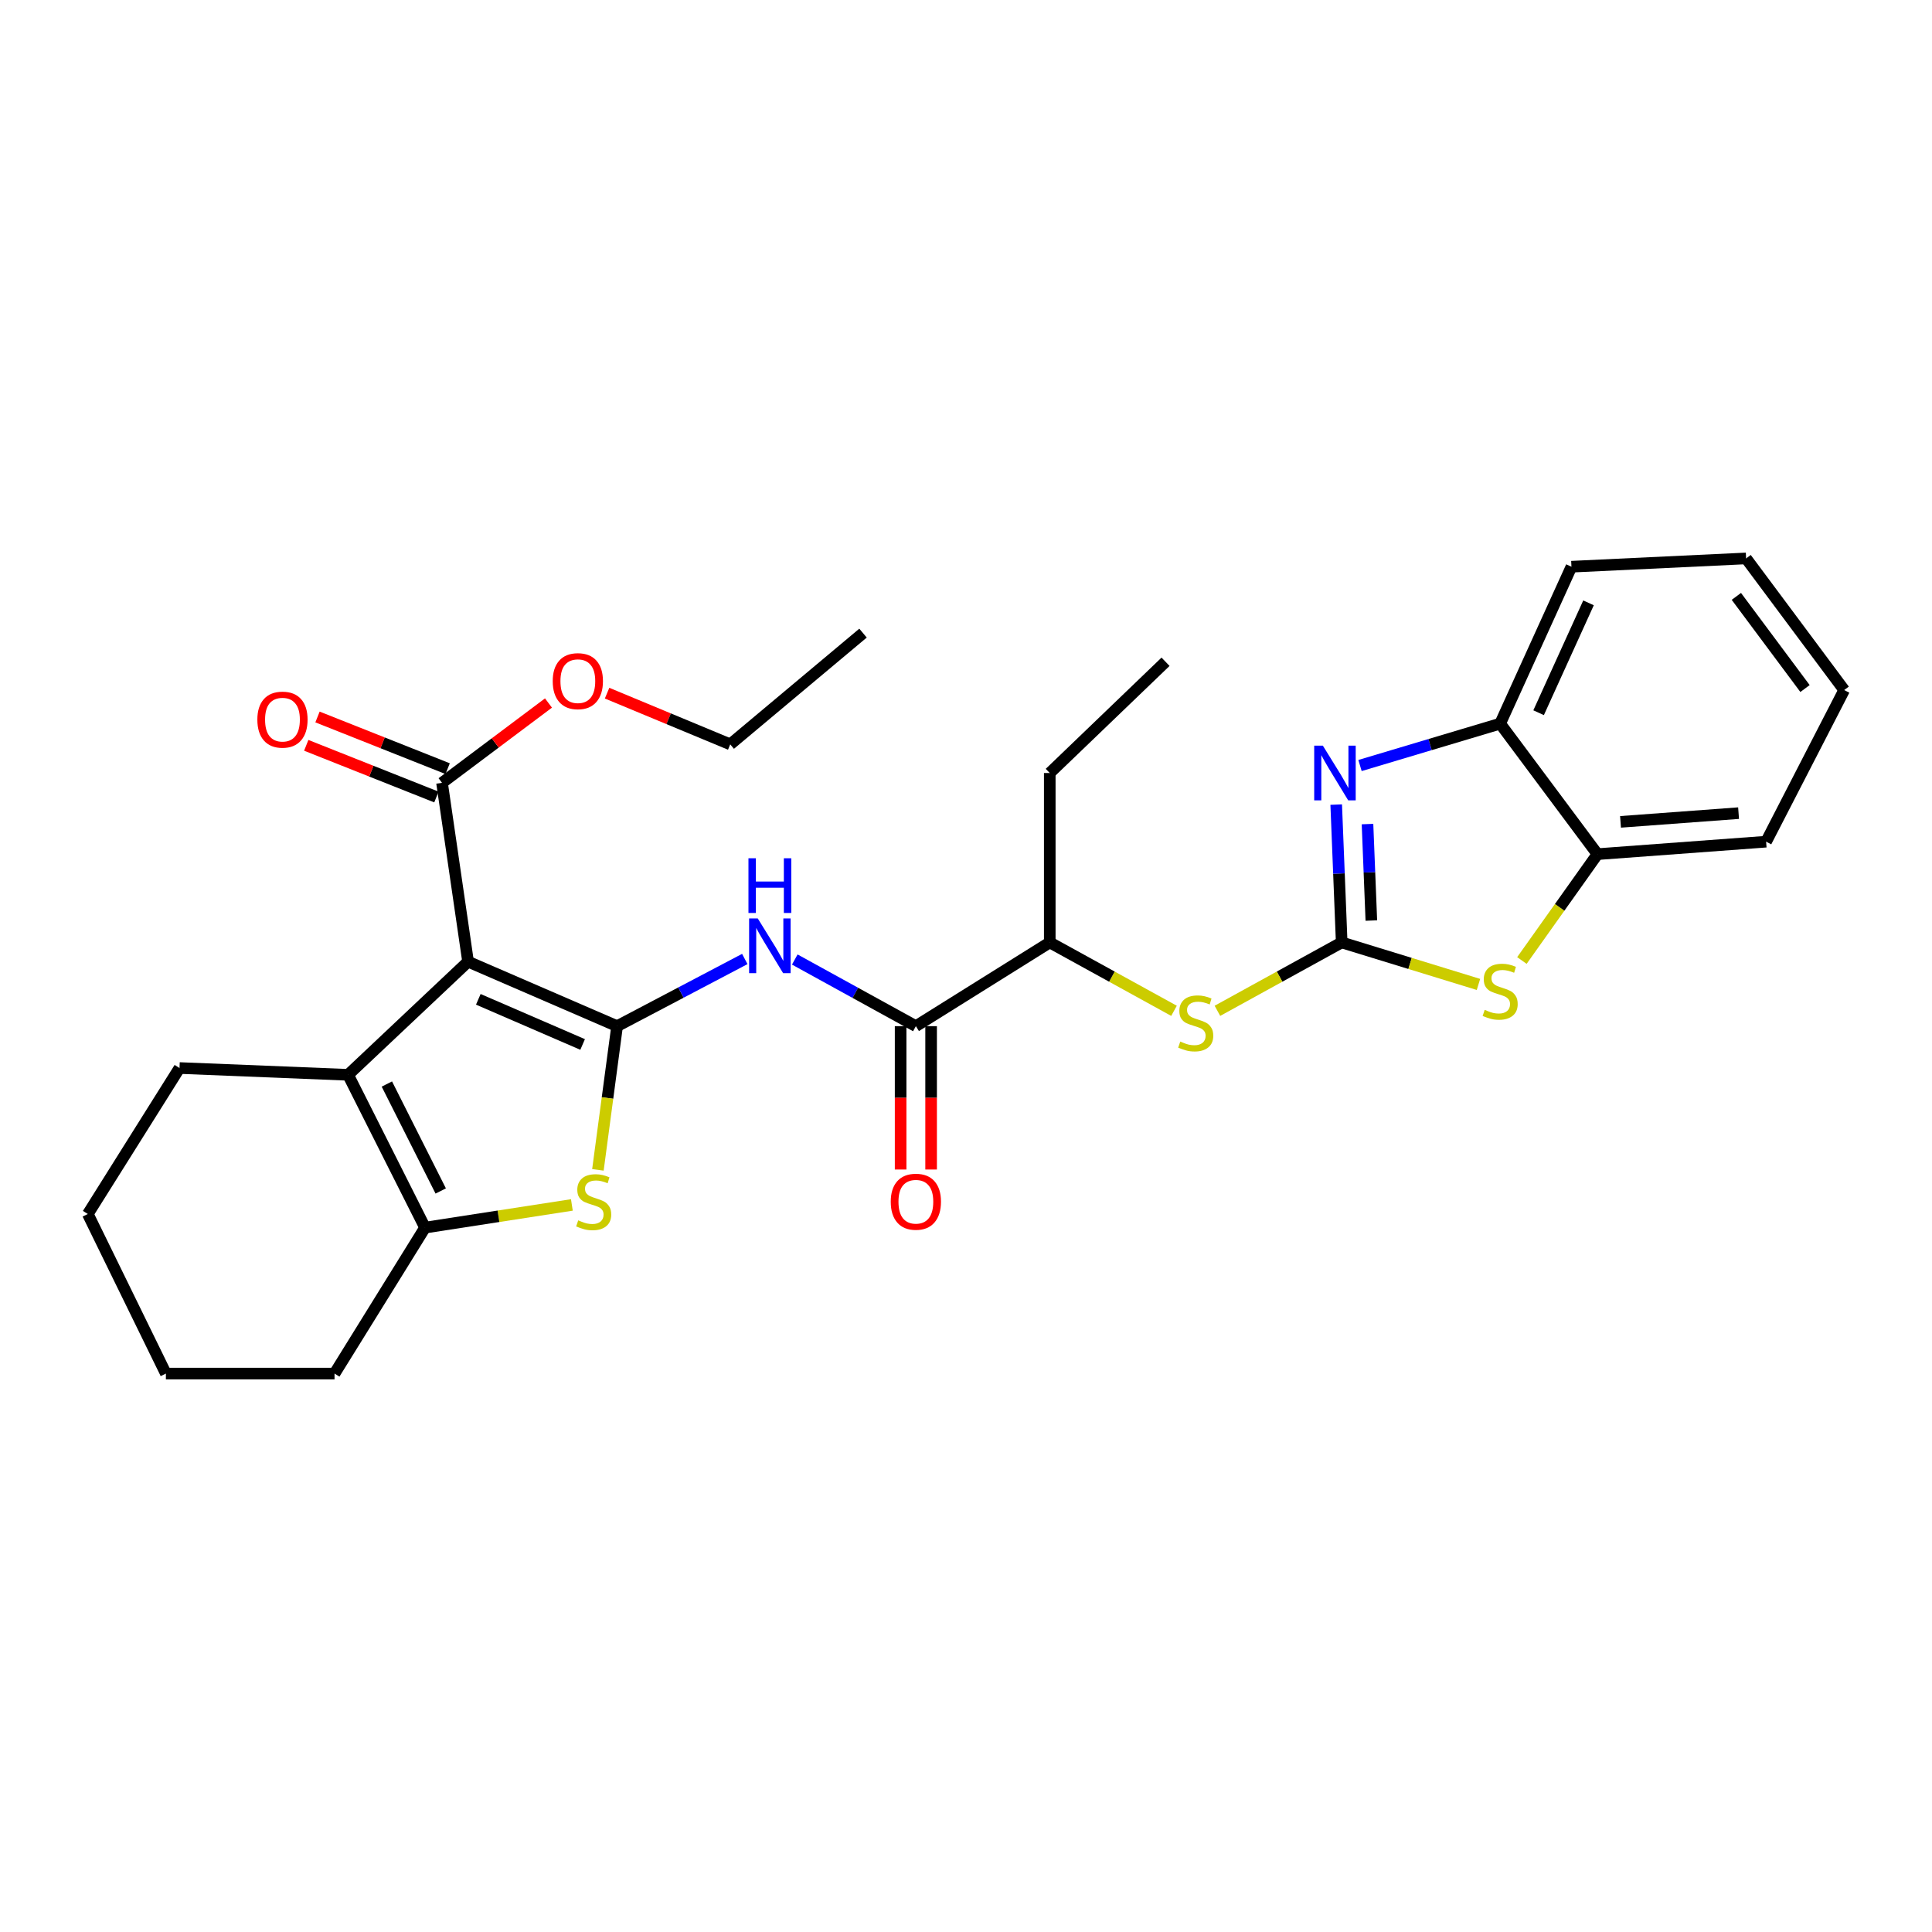 <?xml version='1.0' encoding='iso-8859-1'?>
<svg version='1.1' baseProfile='full'
              xmlns='http://www.w3.org/2000/svg'
                      xmlns:rdkit='http://www.rdkit.org/xml'
                      xmlns:xlink='http://www.w3.org/1999/xlink'
                  xml:space='preserve'
width='1000px' height='1000px' viewBox='0 0 1000 1000'>
<!-- END OF HEADER -->
<rect style='opacity:1.0;fill:#FFFFFF;stroke:none' width='1000' height='1000' x='0' y='0'> </rect>
<path class='bond-0' d='M 319.406,531.14 L 242.272,497.755' style='fill:none;fill-rule:evenodd;stroke:#000000;stroke-width:6px;stroke-linecap:butt;stroke-linejoin:miter;stroke-opacity:1' />
<path class='bond-0' d='M 301.566,540.618 L 247.572,517.249' style='fill:none;fill-rule:evenodd;stroke:#000000;stroke-width:6px;stroke-linecap:butt;stroke-linejoin:miter;stroke-opacity:1' />
<path class='bond-2' d='M 319.406,531.14 L 314.442,568.329' style='fill:none;fill-rule:evenodd;stroke:#000000;stroke-width:6px;stroke-linecap:butt;stroke-linejoin:miter;stroke-opacity:1' />
<path class='bond-2' d='M 314.442,568.329 L 309.477,605.518' style='fill:none;fill-rule:evenodd;stroke:#CCCC00;stroke-width:6px;stroke-linecap:butt;stroke-linejoin:miter;stroke-opacity:1' />
<path class='bond-5' d='M 319.406,531.14 L 352.455,513.755' style='fill:none;fill-rule:evenodd;stroke:#000000;stroke-width:6px;stroke-linecap:butt;stroke-linejoin:miter;stroke-opacity:1' />
<path class='bond-5' d='M 352.455,513.755 L 385.505,496.371' style='fill:none;fill-rule:evenodd;stroke:#0000FF;stroke-width:6px;stroke-linecap:butt;stroke-linejoin:miter;stroke-opacity:1' />
<path class='bond-3' d='M 242.272,497.755 L 180.168,556.325' style='fill:none;fill-rule:evenodd;stroke:#000000;stroke-width:6px;stroke-linecap:butt;stroke-linejoin:miter;stroke-opacity:1' />
<path class='bond-9' d='M 242.272,497.755 L 228.793,405.196' style='fill:none;fill-rule:evenodd;stroke:#000000;stroke-width:6px;stroke-linecap:butt;stroke-linejoin:miter;stroke-opacity:1' />
<path class='bond-1' d='M 694.458,487.802 L 662.298,505.502' style='fill:none;fill-rule:evenodd;stroke:#000000;stroke-width:6px;stroke-linecap:butt;stroke-linejoin:miter;stroke-opacity:1' />
<path class='bond-1' d='M 662.298,505.502 L 630.138,523.202' style='fill:none;fill-rule:evenodd;stroke:#CCCC00;stroke-width:6px;stroke-linecap:butt;stroke-linejoin:miter;stroke-opacity:1' />
<path class='bond-4' d='M 694.458,487.802 L 693.039,452.133' style='fill:none;fill-rule:evenodd;stroke:#000000;stroke-width:6px;stroke-linecap:butt;stroke-linejoin:miter;stroke-opacity:1' />
<path class='bond-4' d='M 693.039,452.133 L 691.619,416.463' style='fill:none;fill-rule:evenodd;stroke:#0000FF;stroke-width:6px;stroke-linecap:butt;stroke-linejoin:miter;stroke-opacity:1' />
<path class='bond-4' d='M 709.804,476.473 L 708.811,451.505' style='fill:none;fill-rule:evenodd;stroke:#000000;stroke-width:6px;stroke-linecap:butt;stroke-linejoin:miter;stroke-opacity:1' />
<path class='bond-4' d='M 708.811,451.505 L 707.817,426.537' style='fill:none;fill-rule:evenodd;stroke:#0000FF;stroke-width:6px;stroke-linecap:butt;stroke-linejoin:miter;stroke-opacity:1' />
<path class='bond-7' d='M 694.458,487.802 L 729.855,498.671' style='fill:none;fill-rule:evenodd;stroke:#000000;stroke-width:6px;stroke-linecap:butt;stroke-linejoin:miter;stroke-opacity:1' />
<path class='bond-7' d='M 729.855,498.671 L 765.252,509.54' style='fill:none;fill-rule:evenodd;stroke:#CCCC00;stroke-width:6px;stroke-linecap:butt;stroke-linejoin:miter;stroke-opacity:1' />
<path class='bond-6' d='M 295.999,623.672 L 257.998,629.543' style='fill:none;fill-rule:evenodd;stroke:#CCCC00;stroke-width:6px;stroke-linecap:butt;stroke-linejoin:miter;stroke-opacity:1' />
<path class='bond-6' d='M 257.998,629.543 L 219.998,635.415' style='fill:none;fill-rule:evenodd;stroke:#000000;stroke-width:6px;stroke-linecap:butt;stroke-linejoin:miter;stroke-opacity:1' />
<path class='bond-17' d='M 180.168,556.325 L 92.914,552.808' style='fill:none;fill-rule:evenodd;stroke:#000000;stroke-width:6px;stroke-linecap:butt;stroke-linejoin:miter;stroke-opacity:1' />
<path class='bond-29' d='M 180.168,556.325 L 219.998,635.415' style='fill:none;fill-rule:evenodd;stroke:#000000;stroke-width:6px;stroke-linecap:butt;stroke-linejoin:miter;stroke-opacity:1' />
<path class='bond-29' d='M 200.24,561.089 L 228.121,616.452' style='fill:none;fill-rule:evenodd;stroke:#000000;stroke-width:6px;stroke-linecap:butt;stroke-linejoin:miter;stroke-opacity:1' />
<path class='bond-11' d='M 703.939,396.233 L 740.208,385.394' style='fill:none;fill-rule:evenodd;stroke:#0000FF;stroke-width:6px;stroke-linecap:butt;stroke-linejoin:miter;stroke-opacity:1' />
<path class='bond-11' d='M 740.208,385.394 L 776.477,374.556' style='fill:none;fill-rule:evenodd;stroke:#000000;stroke-width:6px;stroke-linecap:butt;stroke-linejoin:miter;stroke-opacity:1' />
<path class='bond-8' d='M 411.375,496.645 L 442.713,513.892' style='fill:none;fill-rule:evenodd;stroke:#0000FF;stroke-width:6px;stroke-linecap:butt;stroke-linejoin:miter;stroke-opacity:1' />
<path class='bond-8' d='M 442.713,513.892 L 474.052,531.14' style='fill:none;fill-rule:evenodd;stroke:#000000;stroke-width:6px;stroke-linecap:butt;stroke-linejoin:miter;stroke-opacity:1' />
<path class='bond-18' d='M 219.998,635.415 L 173.152,710.962' style='fill:none;fill-rule:evenodd;stroke:#000000;stroke-width:6px;stroke-linecap:butt;stroke-linejoin:miter;stroke-opacity:1' />
<path class='bond-12' d='M 787.731,497.151 L 807.289,469.628' style='fill:none;fill-rule:evenodd;stroke:#CCCC00;stroke-width:6px;stroke-linecap:butt;stroke-linejoin:miter;stroke-opacity:1' />
<path class='bond-12' d='M 807.289,469.628 L 826.848,442.105' style='fill:none;fill-rule:evenodd;stroke:#000000;stroke-width:6px;stroke-linecap:butt;stroke-linejoin:miter;stroke-opacity:1' />
<path class='bond-13' d='M 474.052,531.14 L 543.355,487.802' style='fill:none;fill-rule:evenodd;stroke:#000000;stroke-width:6px;stroke-linecap:butt;stroke-linejoin:miter;stroke-opacity:1' />
<path class='bond-14' d='M 466.159,531.14 L 466.159,568.239' style='fill:none;fill-rule:evenodd;stroke:#000000;stroke-width:6px;stroke-linecap:butt;stroke-linejoin:miter;stroke-opacity:1' />
<path class='bond-14' d='M 466.159,568.239 L 466.159,605.338' style='fill:none;fill-rule:evenodd;stroke:#FF0000;stroke-width:6px;stroke-linecap:butt;stroke-linejoin:miter;stroke-opacity:1' />
<path class='bond-14' d='M 481.944,531.14 L 481.944,568.239' style='fill:none;fill-rule:evenodd;stroke:#000000;stroke-width:6px;stroke-linecap:butt;stroke-linejoin:miter;stroke-opacity:1' />
<path class='bond-14' d='M 481.944,568.239 L 481.944,605.338' style='fill:none;fill-rule:evenodd;stroke:#FF0000;stroke-width:6px;stroke-linecap:butt;stroke-linejoin:miter;stroke-opacity:1' />
<path class='bond-15' d='M 231.706,397.86 L 198.023,384.484' style='fill:none;fill-rule:evenodd;stroke:#000000;stroke-width:6px;stroke-linecap:butt;stroke-linejoin:miter;stroke-opacity:1' />
<path class='bond-15' d='M 198.023,384.484 L 164.339,371.108' style='fill:none;fill-rule:evenodd;stroke:#FF0000;stroke-width:6px;stroke-linecap:butt;stroke-linejoin:miter;stroke-opacity:1' />
<path class='bond-15' d='M 225.88,412.531 L 192.197,399.155' style='fill:none;fill-rule:evenodd;stroke:#000000;stroke-width:6px;stroke-linecap:butt;stroke-linejoin:miter;stroke-opacity:1' />
<path class='bond-15' d='M 192.197,399.155 L 158.513,385.778' style='fill:none;fill-rule:evenodd;stroke:#FF0000;stroke-width:6px;stroke-linecap:butt;stroke-linejoin:miter;stroke-opacity:1' />
<path class='bond-16' d='M 228.793,405.196 L 256.342,384.537' style='fill:none;fill-rule:evenodd;stroke:#000000;stroke-width:6px;stroke-linecap:butt;stroke-linejoin:miter;stroke-opacity:1' />
<path class='bond-16' d='M 256.342,384.537 L 283.891,363.879' style='fill:none;fill-rule:evenodd;stroke:#FF0000;stroke-width:6px;stroke-linecap:butt;stroke-linejoin:miter;stroke-opacity:1' />
<path class='bond-10' d='M 607.666,523.201 L 575.511,505.502' style='fill:none;fill-rule:evenodd;stroke:#CCCC00;stroke-width:6px;stroke-linecap:butt;stroke-linejoin:miter;stroke-opacity:1' />
<path class='bond-10' d='M 575.511,505.502 L 543.355,487.802' style='fill:none;fill-rule:evenodd;stroke:#000000;stroke-width:6px;stroke-linecap:butt;stroke-linejoin:miter;stroke-opacity:1' />
<path class='bond-19' d='M 776.477,374.556 L 813.378,293.326' style='fill:none;fill-rule:evenodd;stroke:#000000;stroke-width:6px;stroke-linecap:butt;stroke-linejoin:miter;stroke-opacity:1' />
<path class='bond-19' d='M 796.383,368.9 L 822.214,312.039' style='fill:none;fill-rule:evenodd;stroke:#000000;stroke-width:6px;stroke-linecap:butt;stroke-linejoin:miter;stroke-opacity:1' />
<path class='bond-31' d='M 776.477,374.556 L 826.848,442.105' style='fill:none;fill-rule:evenodd;stroke:#000000;stroke-width:6px;stroke-linecap:butt;stroke-linejoin:miter;stroke-opacity:1' />
<path class='bond-20' d='M 826.848,442.105 L 914.137,435.651' style='fill:none;fill-rule:evenodd;stroke:#000000;stroke-width:6px;stroke-linecap:butt;stroke-linejoin:miter;stroke-opacity:1' />
<path class='bond-20' d='M 838.777,425.396 L 899.879,420.878' style='fill:none;fill-rule:evenodd;stroke:#000000;stroke-width:6px;stroke-linecap:butt;stroke-linejoin:miter;stroke-opacity:1' />
<path class='bond-21' d='M 543.355,487.802 L 543.355,400.109' style='fill:none;fill-rule:evenodd;stroke:#000000;stroke-width:6px;stroke-linecap:butt;stroke-linejoin:miter;stroke-opacity:1' />
<path class='bond-22' d='M 314.223,358.777 L 346.095,372.029' style='fill:none;fill-rule:evenodd;stroke:#FF0000;stroke-width:6px;stroke-linecap:butt;stroke-linejoin:miter;stroke-opacity:1' />
<path class='bond-22' d='M 346.095,372.029 L 377.967,385.281' style='fill:none;fill-rule:evenodd;stroke:#000000;stroke-width:6px;stroke-linecap:butt;stroke-linejoin:miter;stroke-opacity:1' />
<path class='bond-23' d='M 92.914,552.808 L 45.455,628.364' style='fill:none;fill-rule:evenodd;stroke:#000000;stroke-width:6px;stroke-linecap:butt;stroke-linejoin:miter;stroke-opacity:1' />
<path class='bond-24' d='M 173.152,710.962 L 85.863,710.962' style='fill:none;fill-rule:evenodd;stroke:#000000;stroke-width:6px;stroke-linecap:butt;stroke-linejoin:miter;stroke-opacity:1' />
<path class='bond-27' d='M 813.378,293.326 L 903.78,289.038' style='fill:none;fill-rule:evenodd;stroke:#000000;stroke-width:6px;stroke-linecap:butt;stroke-linejoin:miter;stroke-opacity:1' />
<path class='bond-28' d='M 914.137,435.651 L 954.545,357.175' style='fill:none;fill-rule:evenodd;stroke:#000000;stroke-width:6px;stroke-linecap:butt;stroke-linejoin:miter;stroke-opacity:1' />
<path class='bond-25' d='M 543.355,400.109 L 603.284,342.531' style='fill:none;fill-rule:evenodd;stroke:#000000;stroke-width:6px;stroke-linecap:butt;stroke-linejoin:miter;stroke-opacity:1' />
<path class='bond-26' d='M 377.967,385.281 L 446.7,327.702' style='fill:none;fill-rule:evenodd;stroke:#000000;stroke-width:6px;stroke-linecap:butt;stroke-linejoin:miter;stroke-opacity:1' />
<path class='bond-30' d='M 45.455,628.364 L 85.863,710.962' style='fill:none;fill-rule:evenodd;stroke:#000000;stroke-width:6px;stroke-linecap:butt;stroke-linejoin:miter;stroke-opacity:1' />
<path class='bond-32' d='M 903.78,289.038 L 954.545,357.175' style='fill:none;fill-rule:evenodd;stroke:#000000;stroke-width:6px;stroke-linecap:butt;stroke-linejoin:miter;stroke-opacity:1' />
<path class='bond-32' d='M 898.737,308.689 L 934.273,356.385' style='fill:none;fill-rule:evenodd;stroke:#000000;stroke-width:6px;stroke-linecap:butt;stroke-linejoin:miter;stroke-opacity:1' />
<path  class='atom-3' d='M 299.287 631.648
Q 299.607 631.768, 300.927 632.328
Q 302.247 632.888, 303.687 633.248
Q 305.167 633.568, 306.607 633.568
Q 309.287 633.568, 310.847 632.288
Q 312.407 630.968, 312.407 628.688
Q 312.407 627.128, 311.607 626.168
Q 310.847 625.208, 309.647 624.688
Q 308.447 624.168, 306.447 623.568
Q 303.927 622.808, 302.407 622.088
Q 300.927 621.368, 299.847 619.848
Q 298.807 618.328, 298.807 615.768
Q 298.807 612.208, 301.207 610.008
Q 303.647 607.808, 308.447 607.808
Q 311.727 607.808, 315.447 609.368
L 314.527 612.448
Q 311.127 611.048, 308.567 611.048
Q 305.807 611.048, 304.287 612.208
Q 302.767 613.328, 302.807 615.288
Q 302.807 616.808, 303.567 617.728
Q 304.367 618.648, 305.487 619.168
Q 306.647 619.688, 308.567 620.288
Q 311.127 621.088, 312.647 621.888
Q 314.167 622.688, 315.247 624.328
Q 316.367 625.928, 316.367 628.688
Q 316.367 632.608, 313.727 634.728
Q 311.127 636.808, 306.767 636.808
Q 304.247 636.808, 302.327 636.248
Q 300.447 635.728, 298.207 634.808
L 299.287 631.648
' fill='#CCCC00'/>
<path  class='atom-5' d='M 684.708 385.949
L 693.988 400.949
Q 694.908 402.429, 696.388 405.109
Q 697.868 407.789, 697.948 407.949
L 697.948 385.949
L 701.708 385.949
L 701.708 414.269
L 697.828 414.269
L 687.868 397.869
Q 686.708 395.949, 685.468 393.749
Q 684.268 391.549, 683.908 390.869
L 683.908 414.269
L 680.228 414.269
L 680.228 385.949
L 684.708 385.949
' fill='#0000FF'/>
<path  class='atom-6' d='M 392.218 475.387
L 401.498 490.387
Q 402.418 491.867, 403.898 494.547
Q 405.378 497.227, 405.458 497.387
L 405.458 475.387
L 409.218 475.387
L 409.218 503.707
L 405.338 503.707
L 395.378 487.307
Q 394.218 485.387, 392.978 483.187
Q 391.778 480.987, 391.418 480.307
L 391.418 503.707
L 387.738 503.707
L 387.738 475.387
L 392.218 475.387
' fill='#0000FF'/>
<path  class='atom-6' d='M 387.398 444.235
L 391.238 444.235
L 391.238 456.275
L 405.718 456.275
L 405.718 444.235
L 409.558 444.235
L 409.558 472.555
L 405.718 472.555
L 405.718 459.475
L 391.238 459.475
L 391.238 472.555
L 387.398 472.555
L 387.398 444.235
' fill='#0000FF'/>
<path  class='atom-8' d='M 768.477 522.707
Q 768.797 522.827, 770.117 523.387
Q 771.437 523.947, 772.877 524.307
Q 774.357 524.627, 775.797 524.627
Q 778.477 524.627, 780.037 523.347
Q 781.597 522.027, 781.597 519.747
Q 781.597 518.187, 780.797 517.227
Q 780.037 516.267, 778.837 515.747
Q 777.637 515.227, 775.637 514.627
Q 773.117 513.867, 771.597 513.147
Q 770.117 512.427, 769.037 510.907
Q 767.997 509.387, 767.997 506.827
Q 767.997 503.267, 770.397 501.067
Q 772.837 498.867, 777.637 498.867
Q 780.917 498.867, 784.637 500.427
L 783.717 503.507
Q 780.317 502.107, 777.757 502.107
Q 774.997 502.107, 773.477 503.267
Q 771.957 504.387, 771.997 506.347
Q 771.997 507.867, 772.757 508.787
Q 773.557 509.707, 774.677 510.227
Q 775.837 510.747, 777.757 511.347
Q 780.317 512.147, 781.837 512.947
Q 783.357 513.747, 784.437 515.387
Q 785.557 516.987, 785.557 519.747
Q 785.557 523.667, 782.917 525.787
Q 780.317 527.867, 775.957 527.867
Q 773.437 527.867, 771.517 527.307
Q 769.637 526.787, 767.397 525.867
L 768.477 522.707
' fill='#CCCC00'/>
<path  class='atom-11' d='M 610.902 539.106
Q 611.222 539.226, 612.542 539.786
Q 613.862 540.346, 615.302 540.706
Q 616.782 541.026, 618.222 541.026
Q 620.902 541.026, 622.462 539.746
Q 624.022 538.426, 624.022 536.146
Q 624.022 534.586, 623.222 533.626
Q 622.462 532.666, 621.262 532.146
Q 620.062 531.626, 618.062 531.026
Q 615.542 530.266, 614.022 529.546
Q 612.542 528.826, 611.462 527.306
Q 610.422 525.786, 610.422 523.226
Q 610.422 519.666, 612.822 517.466
Q 615.262 515.266, 620.062 515.266
Q 623.342 515.266, 627.062 516.826
L 626.142 519.906
Q 622.742 518.506, 620.182 518.506
Q 617.422 518.506, 615.902 519.666
Q 614.382 520.786, 614.422 522.746
Q 614.422 524.266, 615.182 525.186
Q 615.982 526.106, 617.102 526.626
Q 618.262 527.146, 620.182 527.746
Q 622.742 528.546, 624.262 529.346
Q 625.782 530.146, 626.862 531.786
Q 627.982 533.386, 627.982 536.146
Q 627.982 540.066, 625.342 542.186
Q 622.742 544.266, 618.382 544.266
Q 615.862 544.266, 613.942 543.706
Q 612.062 543.186, 609.822 542.266
L 610.902 539.106
' fill='#CCCC00'/>
<path  class='atom-15' d='M 461.052 622.008
Q 461.052 615.208, 464.412 611.408
Q 467.772 607.608, 474.052 607.608
Q 480.332 607.608, 483.692 611.408
Q 487.052 615.208, 487.052 622.008
Q 487.052 628.888, 483.652 632.808
Q 480.252 636.688, 474.052 636.688
Q 467.812 636.688, 464.412 632.808
Q 461.052 628.928, 461.052 622.008
M 474.052 633.488
Q 478.372 633.488, 480.692 630.608
Q 483.052 627.688, 483.052 622.008
Q 483.052 616.448, 480.692 613.648
Q 478.372 610.808, 474.052 610.808
Q 469.732 610.808, 467.372 613.608
Q 465.052 616.408, 465.052 622.008
Q 465.052 627.728, 467.372 630.608
Q 469.732 633.488, 474.052 633.488
' fill='#FF0000'/>
<path  class='atom-16' d='M 133.204 372.479
Q 133.204 365.679, 136.564 361.879
Q 139.924 358.079, 146.204 358.079
Q 152.484 358.079, 155.844 361.879
Q 159.204 365.679, 159.204 372.479
Q 159.204 379.359, 155.804 383.279
Q 152.404 387.159, 146.204 387.159
Q 139.964 387.159, 136.564 383.279
Q 133.204 379.399, 133.204 372.479
M 146.204 383.959
Q 150.524 383.959, 152.844 381.079
Q 155.204 378.159, 155.204 372.479
Q 155.204 366.919, 152.844 364.119
Q 150.524 361.279, 146.204 361.279
Q 141.884 361.279, 139.524 364.079
Q 137.204 366.879, 137.204 372.479
Q 137.204 378.199, 139.524 381.079
Q 141.884 383.959, 146.204 383.959
' fill='#FF0000'/>
<path  class='atom-17' d='M 286.088 352.564
Q 286.088 345.764, 289.448 341.964
Q 292.808 338.164, 299.088 338.164
Q 305.368 338.164, 308.728 341.964
Q 312.088 345.764, 312.088 352.564
Q 312.088 359.444, 308.688 363.364
Q 305.288 367.244, 299.088 367.244
Q 292.848 367.244, 289.448 363.364
Q 286.088 359.484, 286.088 352.564
M 299.088 364.044
Q 303.408 364.044, 305.728 361.164
Q 308.088 358.244, 308.088 352.564
Q 308.088 347.004, 305.728 344.204
Q 303.408 341.364, 299.088 341.364
Q 294.768 341.364, 292.408 344.164
Q 290.088 346.964, 290.088 352.564
Q 290.088 358.284, 292.408 361.164
Q 294.768 364.044, 299.088 364.044
' fill='#FF0000'/>
</svg>
